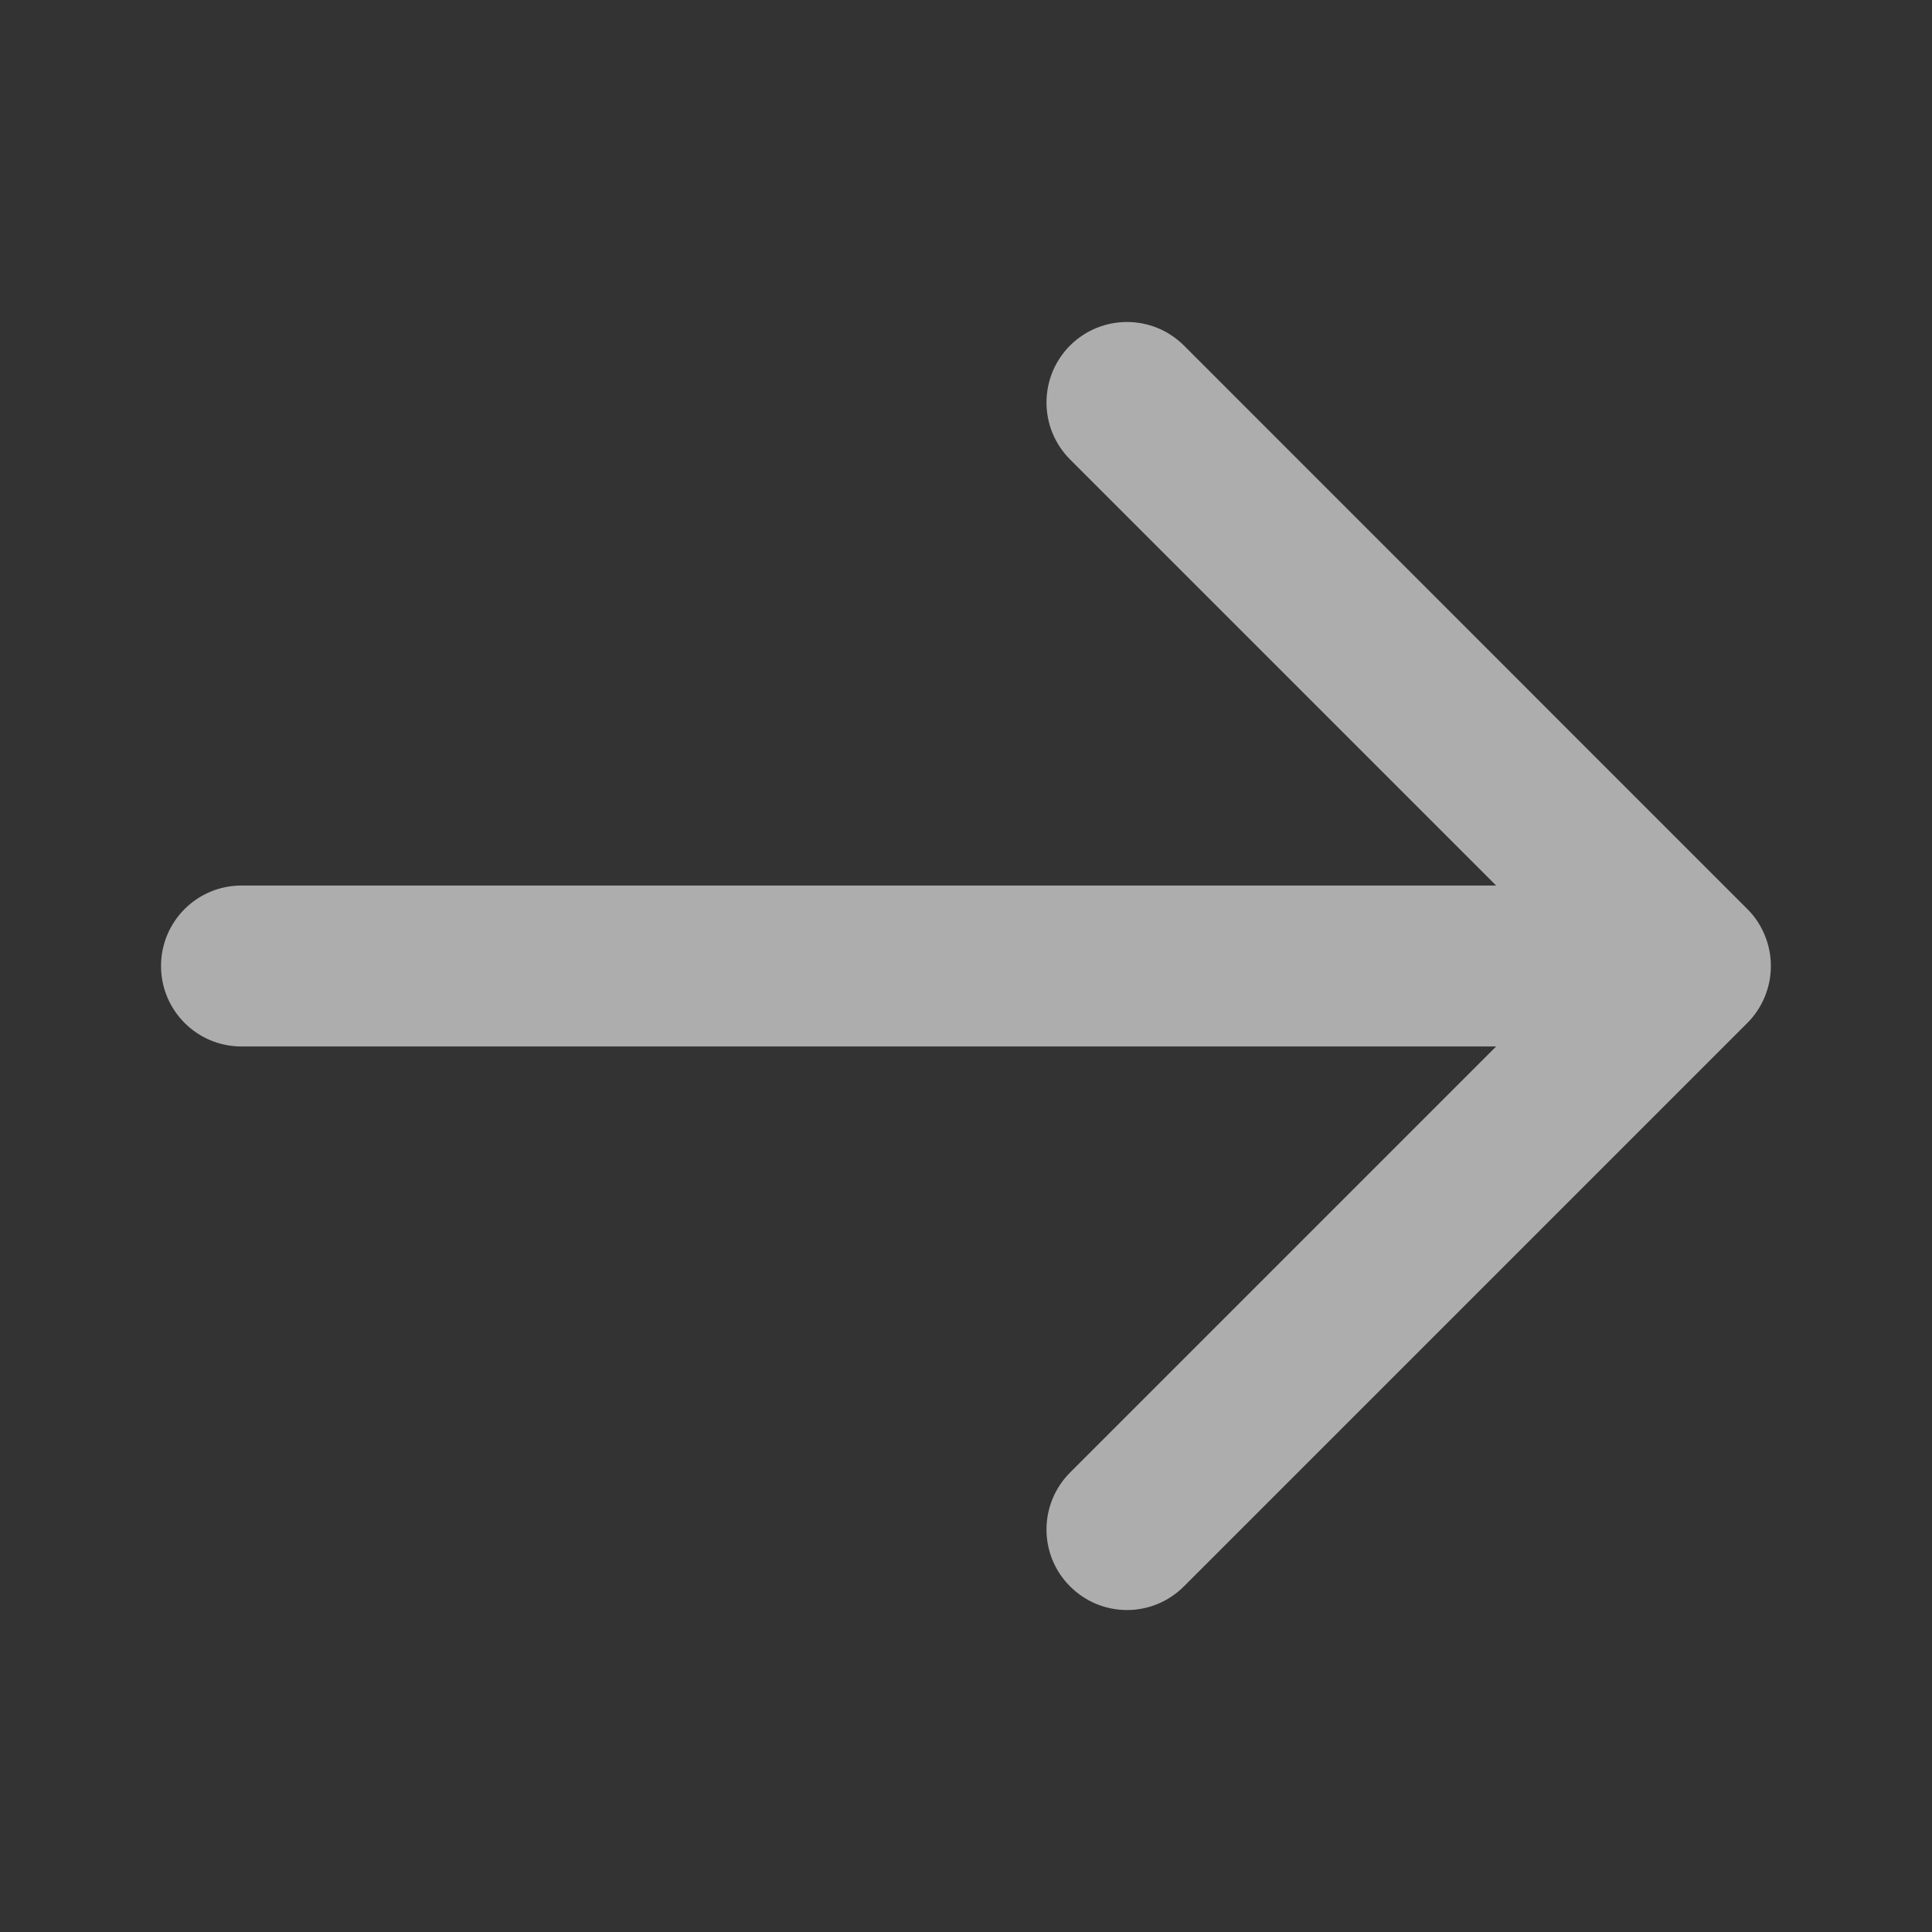 <svg width="20" height="20" viewBox="0 0 20 20" fill="none" xmlns="http://www.w3.org/2000/svg">
<rect x="0" y="0" width="20" height="20" fill="#333333" stroke="none"/>
<g id="arrow-right" opacity="0.6">
<path id="arrow-right_2" d="M18.088 10.59L12.256 16.422C12.093 16.585 11.88 16.667 11.667 16.667C11.453 16.667 11.24 16.585 11.077 16.422C10.752 16.097 10.752 15.57 11.077 15.244L15.488 10.833H2.5C2.039 10.833 1.667 10.46 1.667 10C1.667 9.54 2.039 9.167 2.5 9.167H15.488L11.077 4.756C10.752 4.43 10.752 3.903 11.077 3.577C11.403 3.252 11.93 3.252 12.256 3.577L18.088 9.41C18.166 9.487 18.227 9.579 18.269 9.682C18.353 9.885 18.353 10.115 18.269 10.318C18.227 10.421 18.166 10.512 18.088 10.59Z" fill="white"/>
</g>
</svg>
